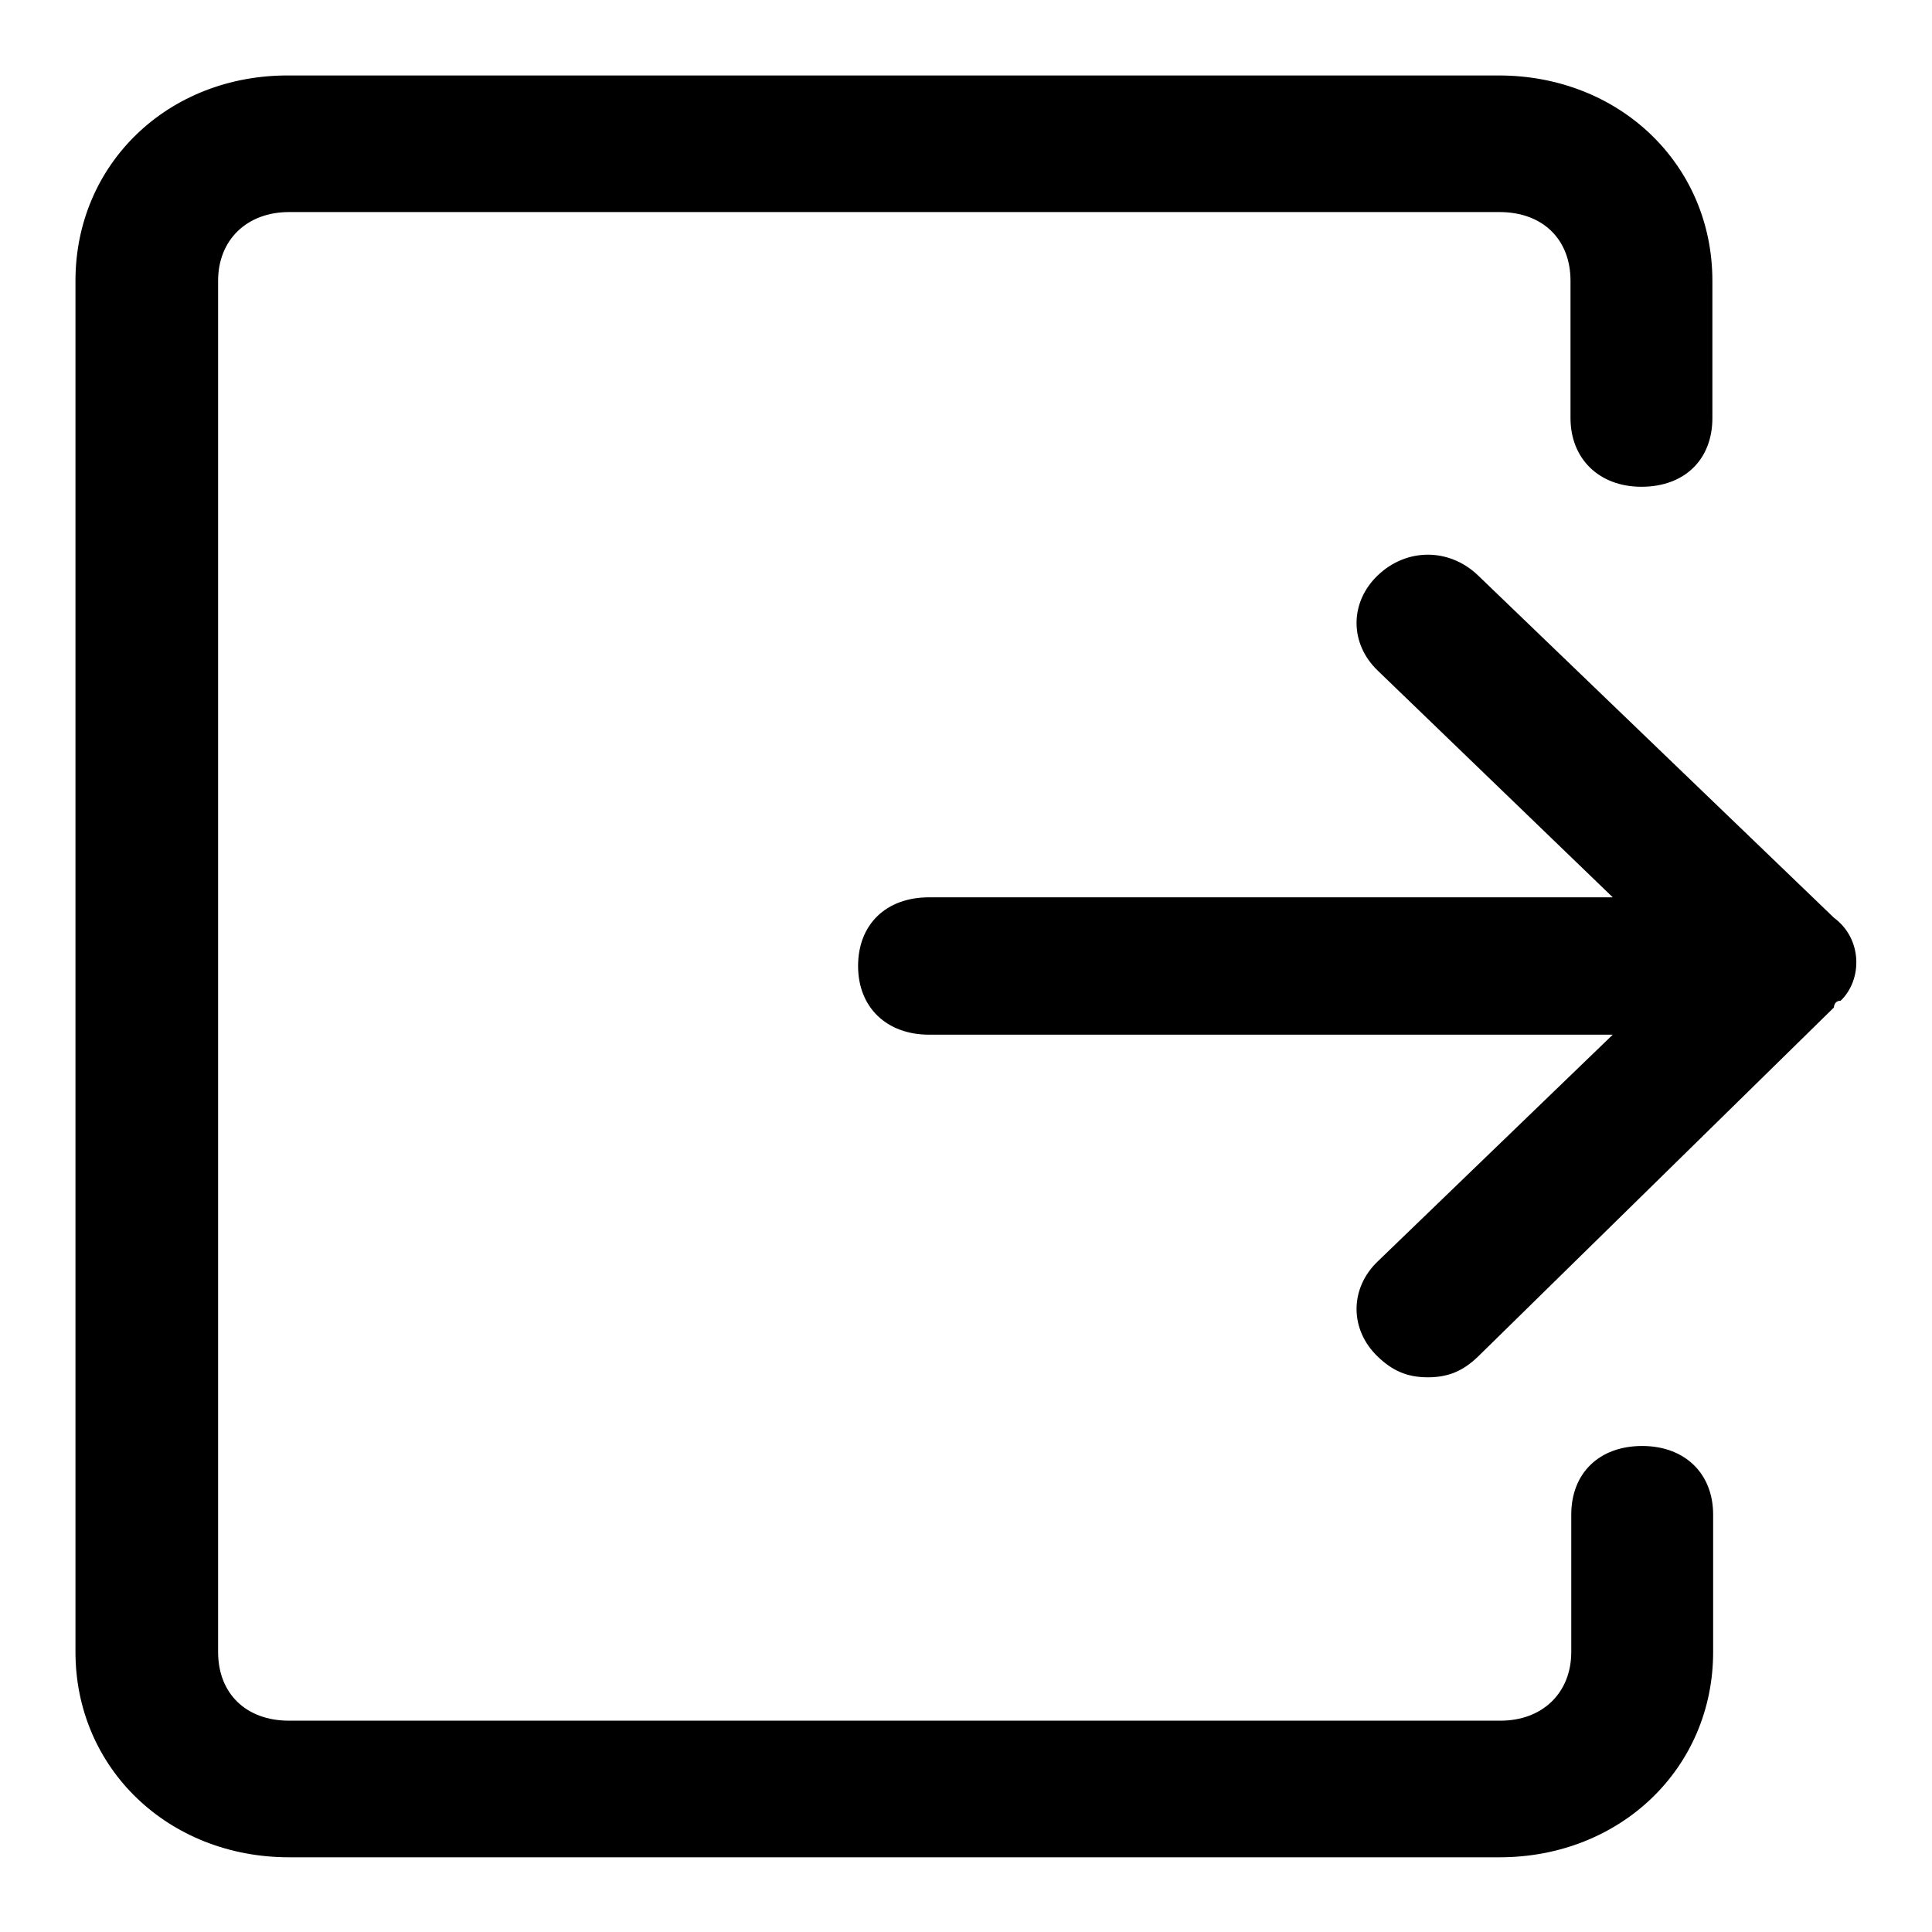 <?xml version="1.0" encoding="utf-8"?>
<!-- Svg Vector Icons : http://www.onlinewebfonts.com/icon -->
<!DOCTYPE svg PUBLIC "-//W3C//DTD SVG 1.1//EN" "http://www.w3.org/Graphics/SVG/1.1/DTD/svg11.dtd">
<svg version="1.1" xmlns="http://www.w3.org/2000/svg" xmlns:xlink="http://www.w3.org/1999/xlink" x="0px" y="0px" viewBox="0 0 256 256" enable-background="new 0 0 256 256" xml:space="preserve">
<g> <path fill="#000000" d="M243,121.6l-47.2-45.4c-3.8-3.6-9.4-3.6-13.2,0c-3.8,3.6-3.8,9.1,0,12.7l31.1,30h-90.6 c-5.7,0-9.4,3.6-9.4,9.1s3.8,9.1,9.4,9.1h90.6l-31.1,30c-3.8,3.6-3.8,9.1,0,12.7c1.9,1.8,3.8,2.7,6.6,2.7s4.7-0.9,6.6-2.7 l47.2-46.3c0,0,0-0.9,0.9-0.9C246.8,129.8,246.8,124.4,243,121.6L243,121.6z"/> <path fill="#000000" d="M217.6,191.6c-5.7,0-9.4,3.6-9.4,9.1v18.2c0,5.4-3.8,9.1-9.4,9.1H38.3c-5.7,0-9.4-3.6-9.4-9.1V37.2 c0-5.4,3.8-9.1,9.4-9.1h160.4c5.7,0,9.4,3.6,9.4,9.1v18.2c0,5.4,3.8,9.1,9.4,9.1c5.7,0,9.4-3.6,9.4-9.1V37.2 c0-15.4-12.3-27.2-28.3-27.2H38.3C22.3,9.9,10,21.7,10,37.2v181.7c0,15.4,12.3,27.2,28.3,27.2h160.4c16,0,28.3-11.8,28.3-27.2 v-18.2C227,195.2,223.2,191.6,217.6,191.6z"/></g>
</svg>